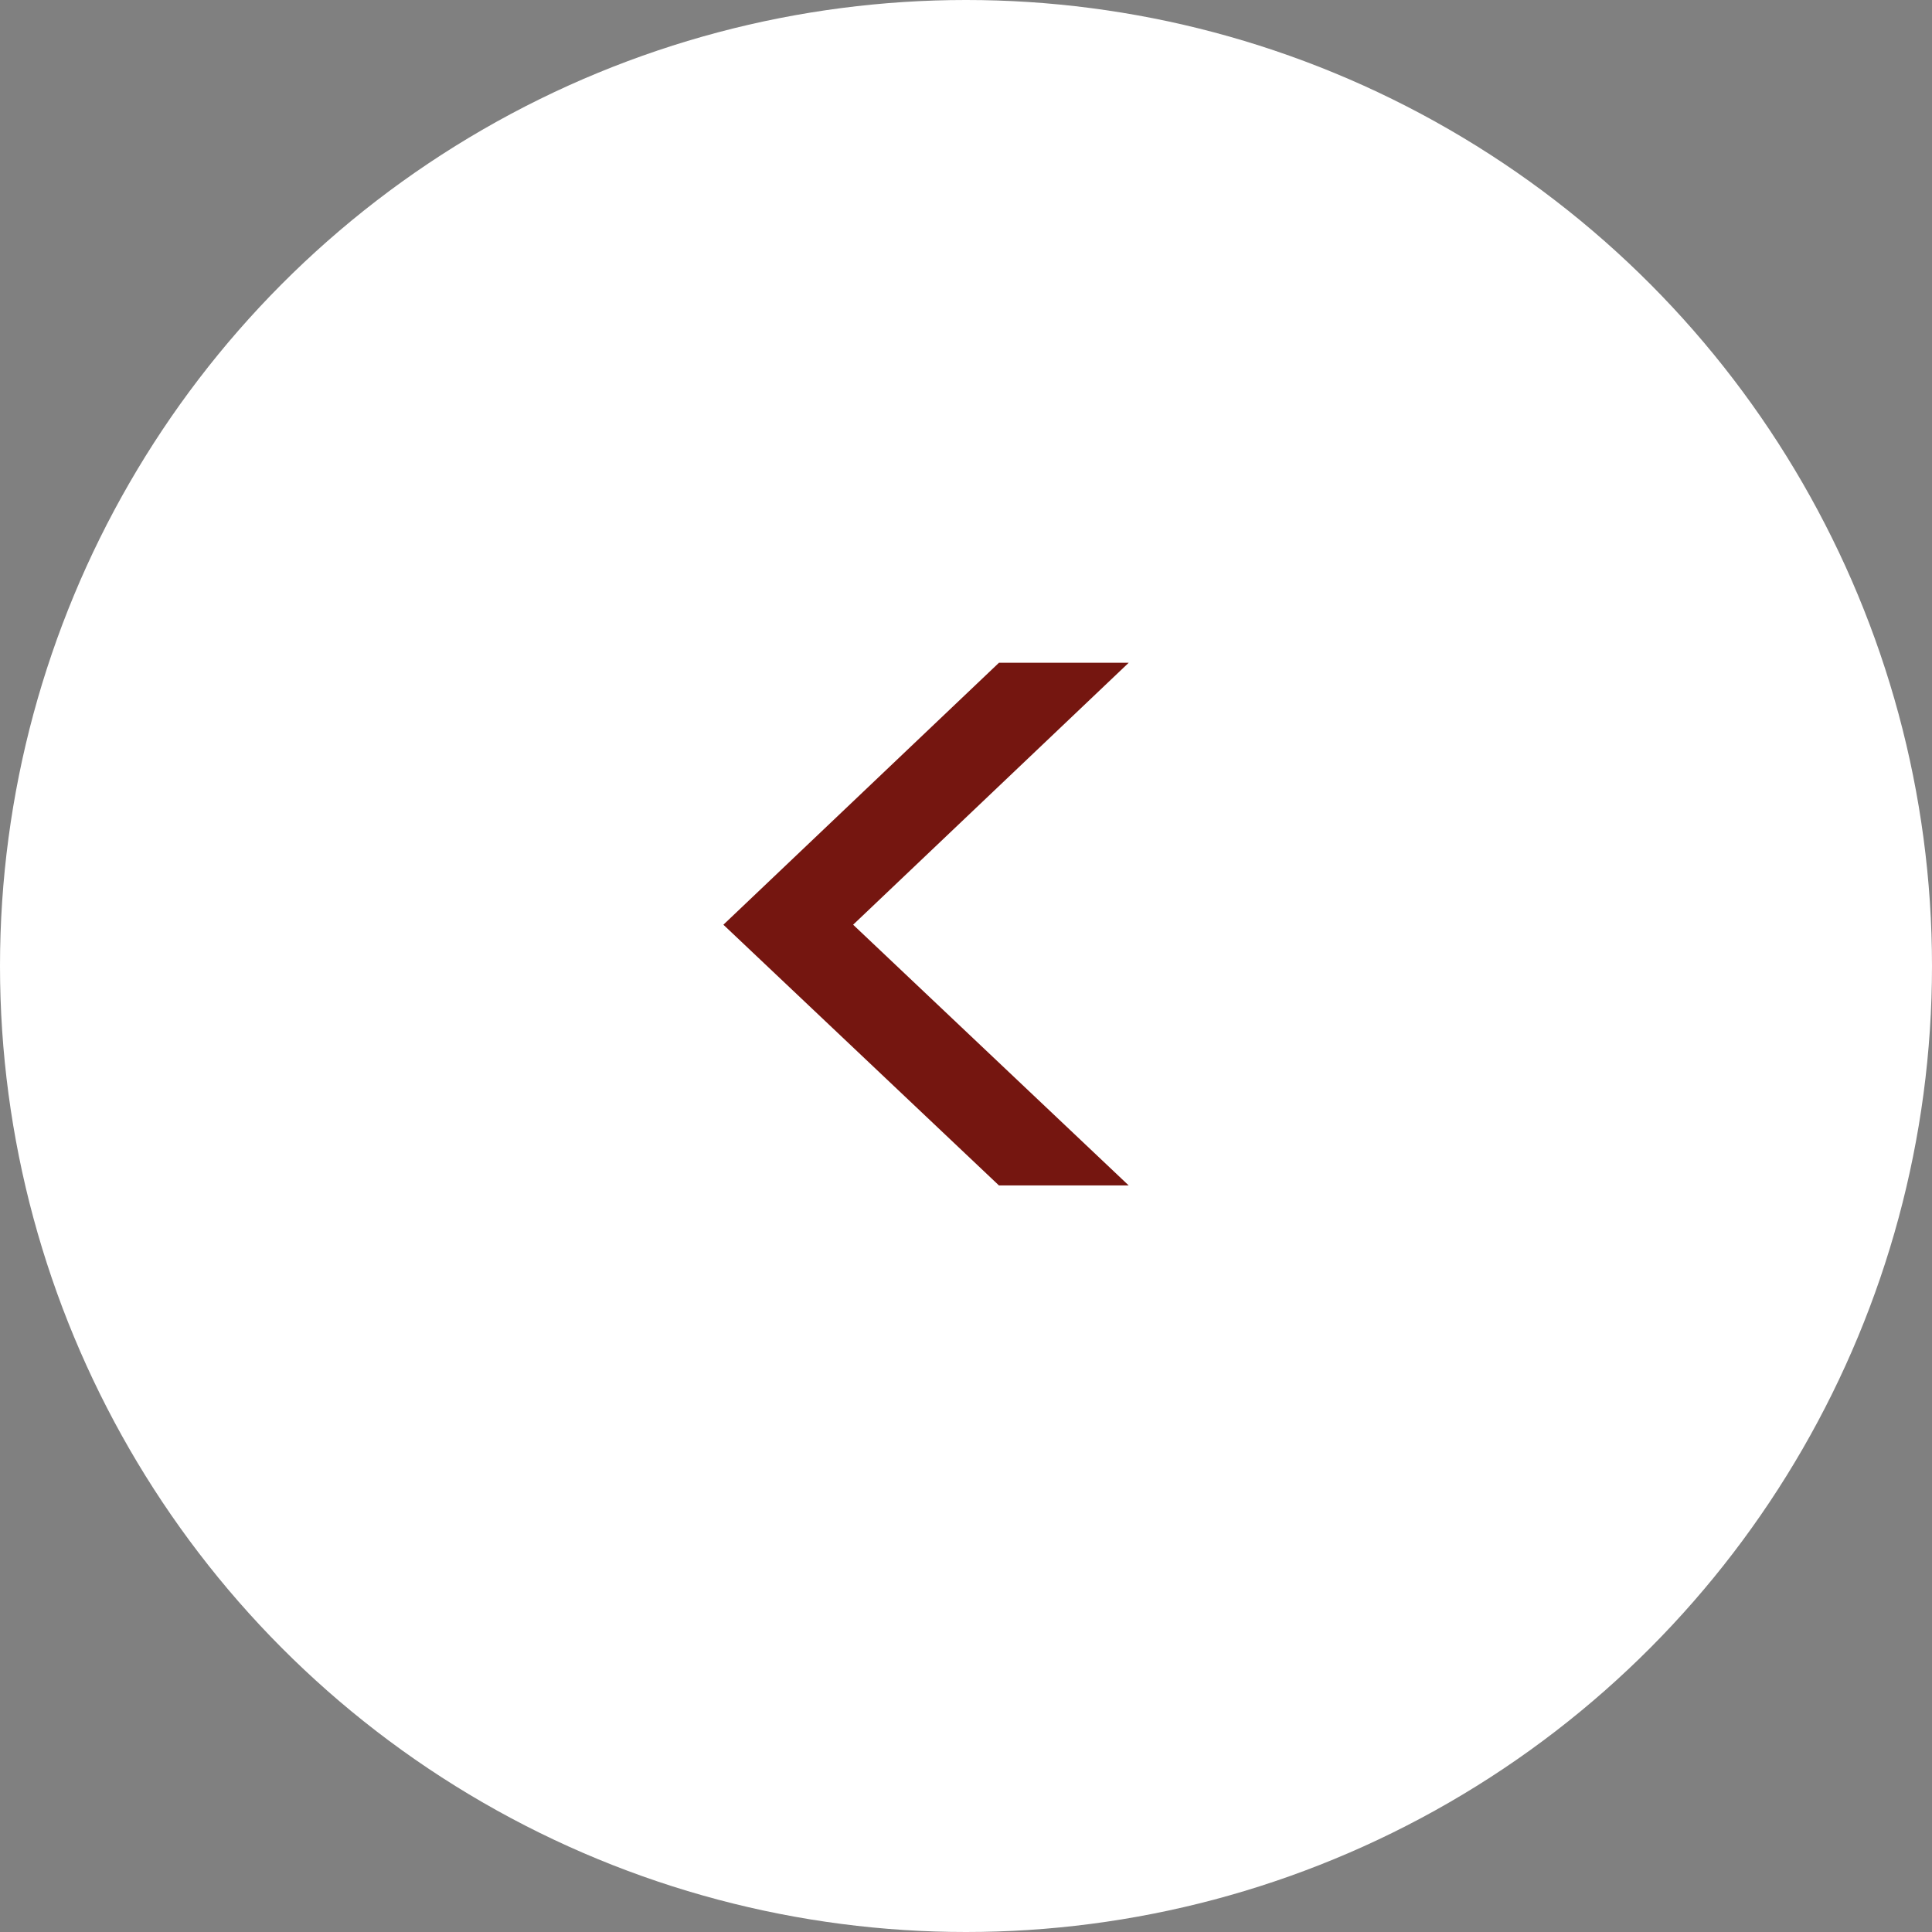 <?xml version="1.0" encoding="UTF-8"?>
<svg id="Layer_2" data-name="Layer 2" xmlns="http://www.w3.org/2000/svg" viewBox="0 0 95 95">
    <rect x="0" y="0" width="95" height="95" fill="#808080" stroke="none"/>
    <defs>
        <style>
            .cls-1 {
            fill: #751610;
            }

            .cls-2 {
            fill: #fff;
            }
        </style>
    </defs>
    <g id="Layer_1-2" data-name="Layer 1">
        <g>
            <circle class="cls-2" cx="47.5" cy="47.5" r="47.5"/>
            <path class="cls-1" d="M49.12,58.29l-13.55-12.82,13.55-12.88h6.38l-13.55,12.88,13.55,12.82h-6.38Z"/>
        </g>
    </g>
</svg>
